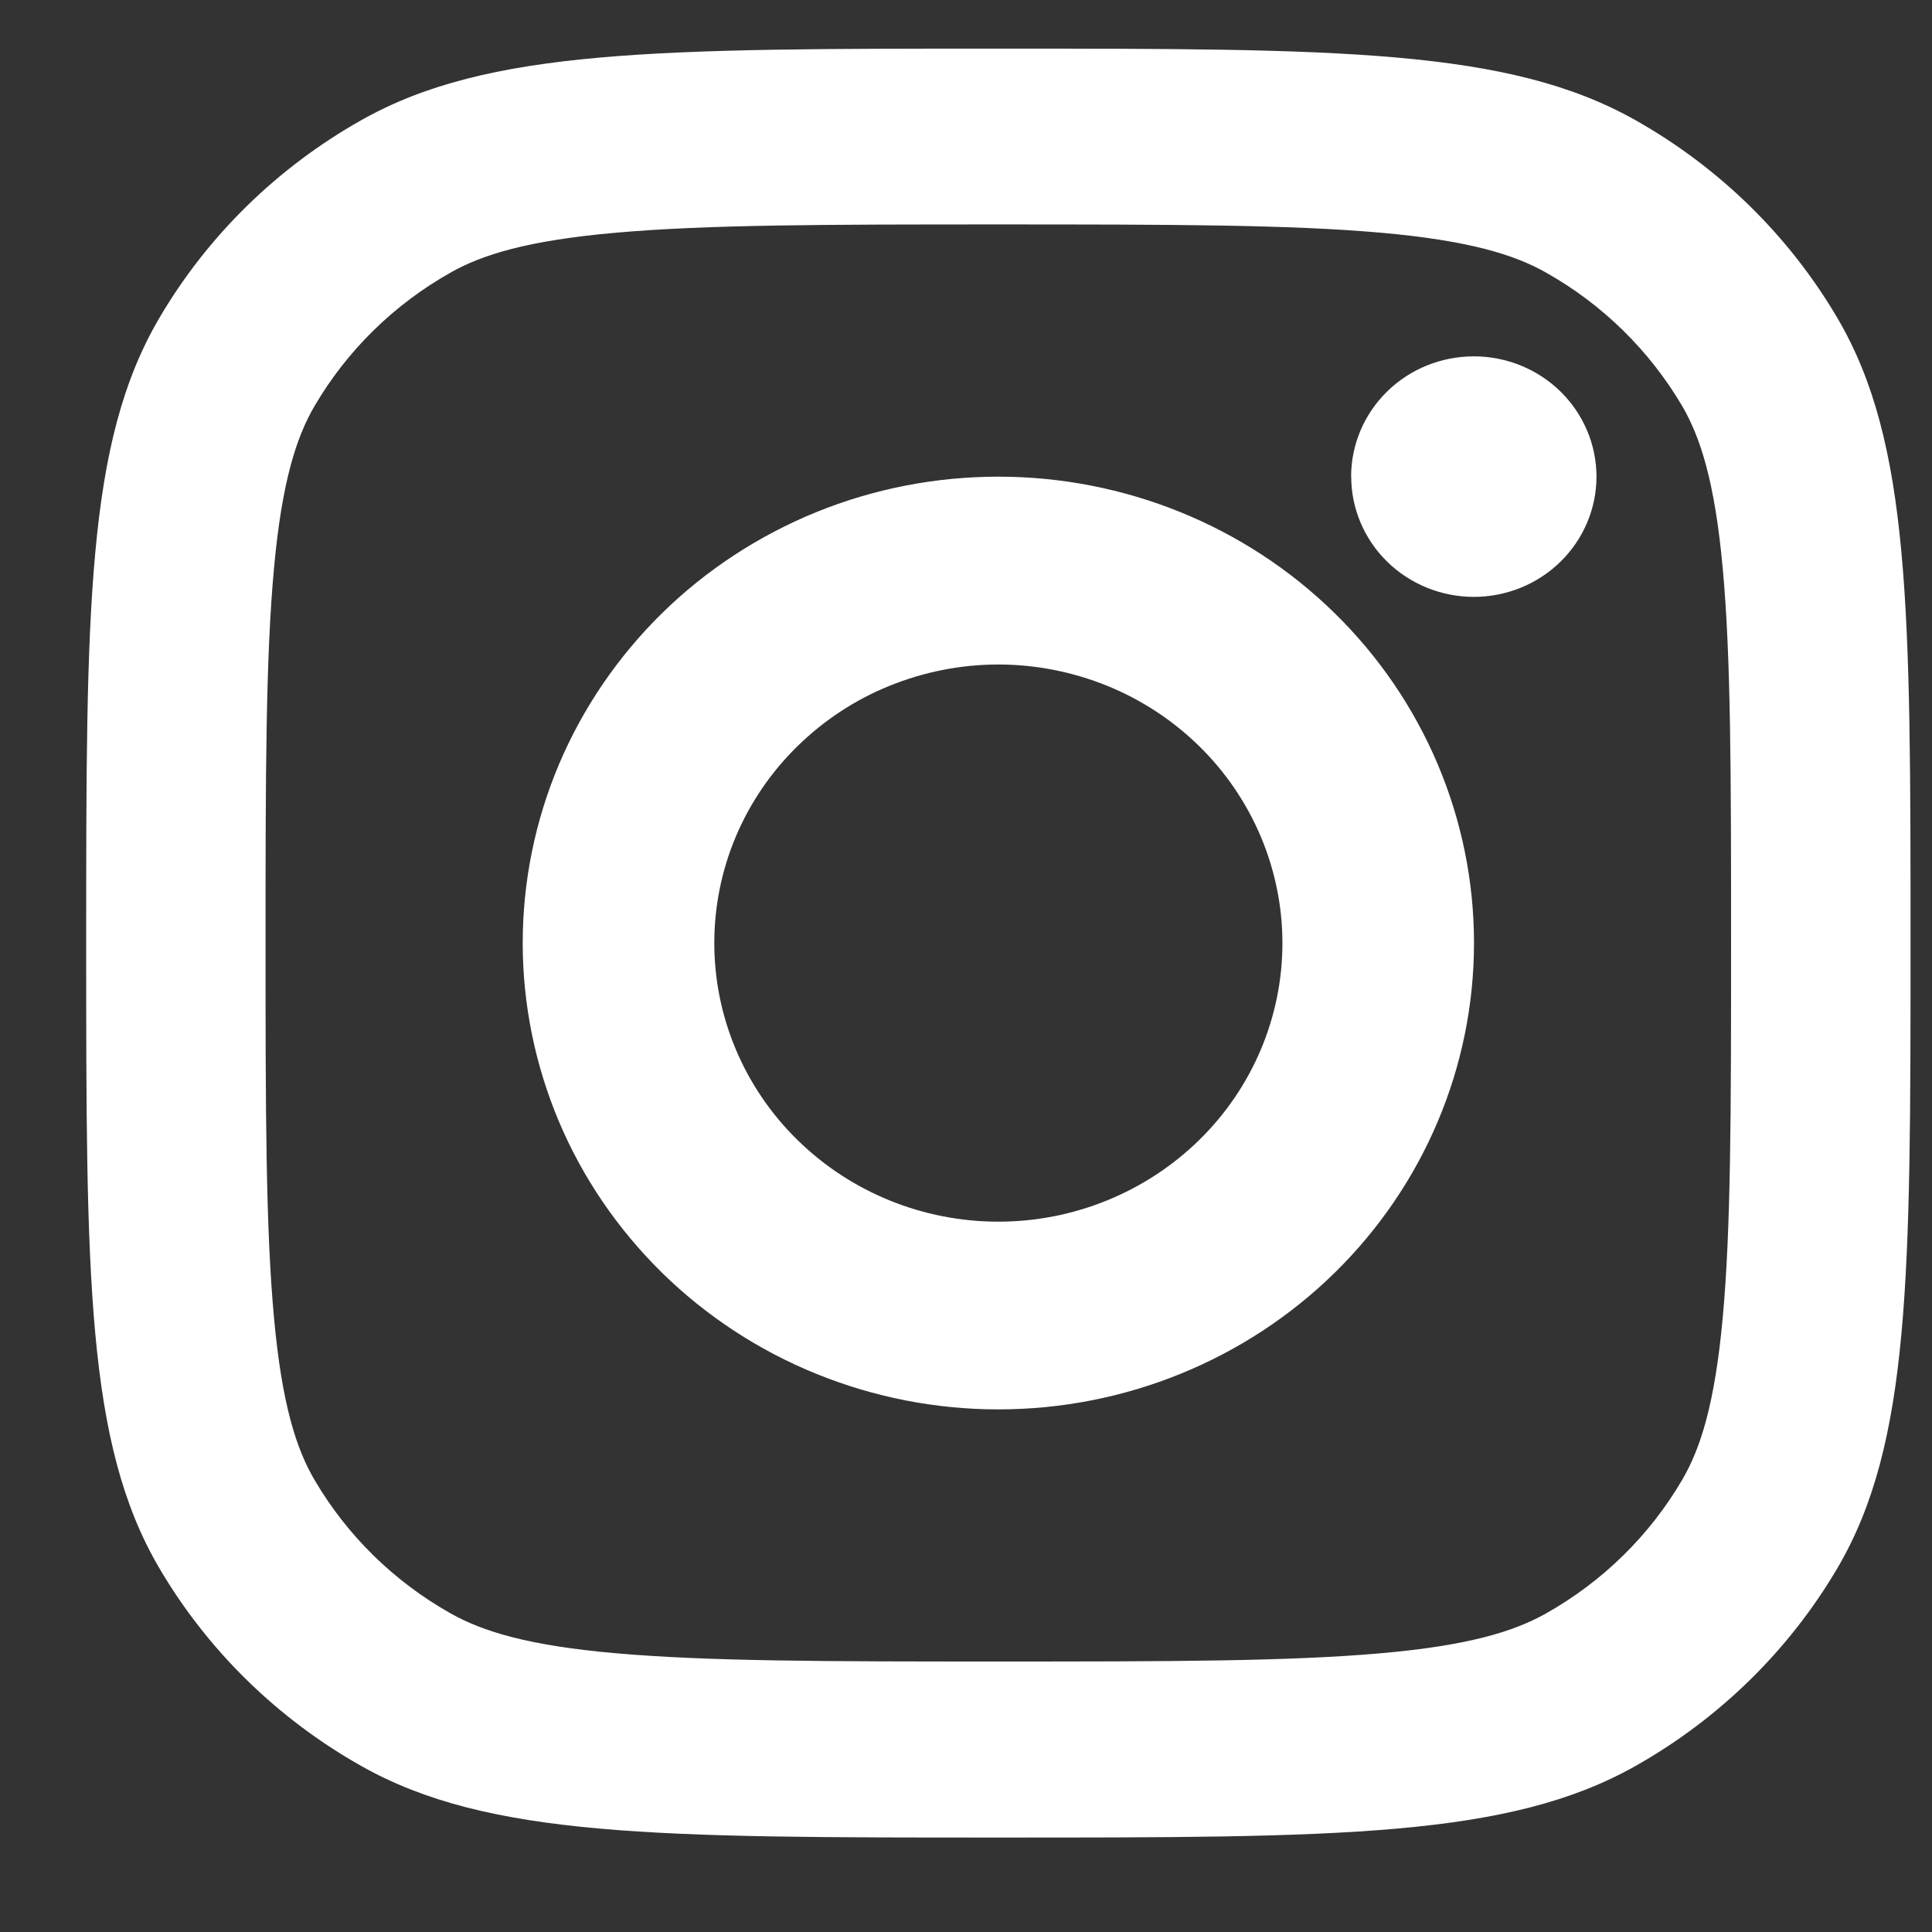 <svg width="18" height="18" viewBox="0 0 18 18" fill="none" xmlns="http://www.w3.org/2000/svg">
<rect x="0" y="0" width="18" height="18" fill="#333333" stroke="none"/>
<path fill-rule="evenodd" clip-rule="evenodd" d="M1.482 2.967C0.803 4.126 0.803 5.678 0.803 8.786C0.803 11.894 0.803 13.447 1.482 14.606C1.932 15.374 2.583 16.012 3.367 16.454C4.548 17.12 6.131 17.12 9.301 17.12C12.47 17.12 14.055 17.12 15.236 16.454C16.02 16.012 16.67 15.374 17.121 14.606C17.8 13.447 17.8 11.895 17.8 8.786C17.8 5.679 17.8 4.126 17.121 2.967C16.67 2.198 16.02 1.561 15.236 1.119C14.055 0.453 12.471 0.453 9.301 0.453C6.132 0.453 4.548 0.453 3.367 1.119C2.583 1.561 1.932 2.198 1.482 2.967ZM12.864 15.403C12.017 15.478 10.916 15.48 9.301 15.48C7.687 15.48 6.586 15.478 5.739 15.403C4.914 15.331 4.494 15.198 4.199 15.032C3.671 14.735 3.234 14.306 2.931 13.789C2.761 13.5 2.627 13.087 2.553 12.279C2.476 11.448 2.474 10.369 2.474 8.786C2.474 7.202 2.476 6.123 2.553 5.292C2.627 4.484 2.762 4.071 2.931 3.782C3.234 3.265 3.671 2.836 4.199 2.539C4.494 2.372 4.914 2.241 5.739 2.168C6.586 2.093 7.687 2.091 9.301 2.091C10.916 2.091 12.017 2.093 12.864 2.168C13.688 2.241 14.109 2.373 14.403 2.539C14.931 2.836 15.368 3.266 15.672 3.782C15.841 4.071 15.976 4.484 16.05 5.292C16.127 6.123 16.128 7.202 16.128 8.786C16.128 10.369 16.127 11.448 16.05 12.279C15.976 13.087 15.841 13.5 15.672 13.788C15.369 14.306 14.931 14.735 14.404 15.032C14.109 15.198 13.688 15.331 12.864 15.403ZM12.588 4.441C12.588 4.143 12.709 3.858 12.923 3.648C13.137 3.438 13.428 3.32 13.731 3.32C14.034 3.32 14.325 3.438 14.539 3.648C14.753 3.858 14.874 4.143 14.874 4.441C14.874 4.738 14.753 5.023 14.539 5.233C14.325 5.443 14.034 5.561 13.732 5.561C13.429 5.561 13.138 5.443 12.924 5.233C12.71 5.023 12.589 4.738 12.589 4.441H12.588ZM9.301 4.441C8.719 4.441 8.143 4.553 7.606 4.771C7.068 4.99 6.579 5.31 6.168 5.713C5.757 6.117 5.43 6.596 5.207 7.123C4.985 7.65 4.87 8.215 4.87 8.786C4.87 9.356 4.985 9.921 5.207 10.448C5.43 10.976 5.757 11.454 6.168 11.858C6.579 12.261 7.068 12.582 7.606 12.8C8.143 13.018 8.719 13.131 9.301 13.131C10.477 13.131 11.604 12.673 12.435 11.858C13.266 11.043 13.733 9.938 13.733 8.785C13.733 7.633 13.266 6.527 12.435 5.713C11.604 4.898 10.477 4.441 9.301 4.441ZM6.655 8.786C6.655 8.446 6.723 8.108 6.856 7.793C6.989 7.479 7.184 7.192 7.43 6.952C7.676 6.711 7.967 6.519 8.289 6.389C8.61 6.259 8.954 6.191 9.301 6.191C9.649 6.191 9.993 6.259 10.314 6.389C10.635 6.519 10.927 6.711 11.173 6.952C11.418 7.192 11.613 7.479 11.746 7.793C11.879 8.108 11.948 8.446 11.948 8.786C11.948 9.475 11.669 10.135 11.173 10.621C10.676 11.108 10.003 11.382 9.301 11.382C8.599 11.382 7.926 11.108 7.43 10.621C6.934 10.135 6.655 9.475 6.655 8.786Z" fill="white"/>
</svg>
